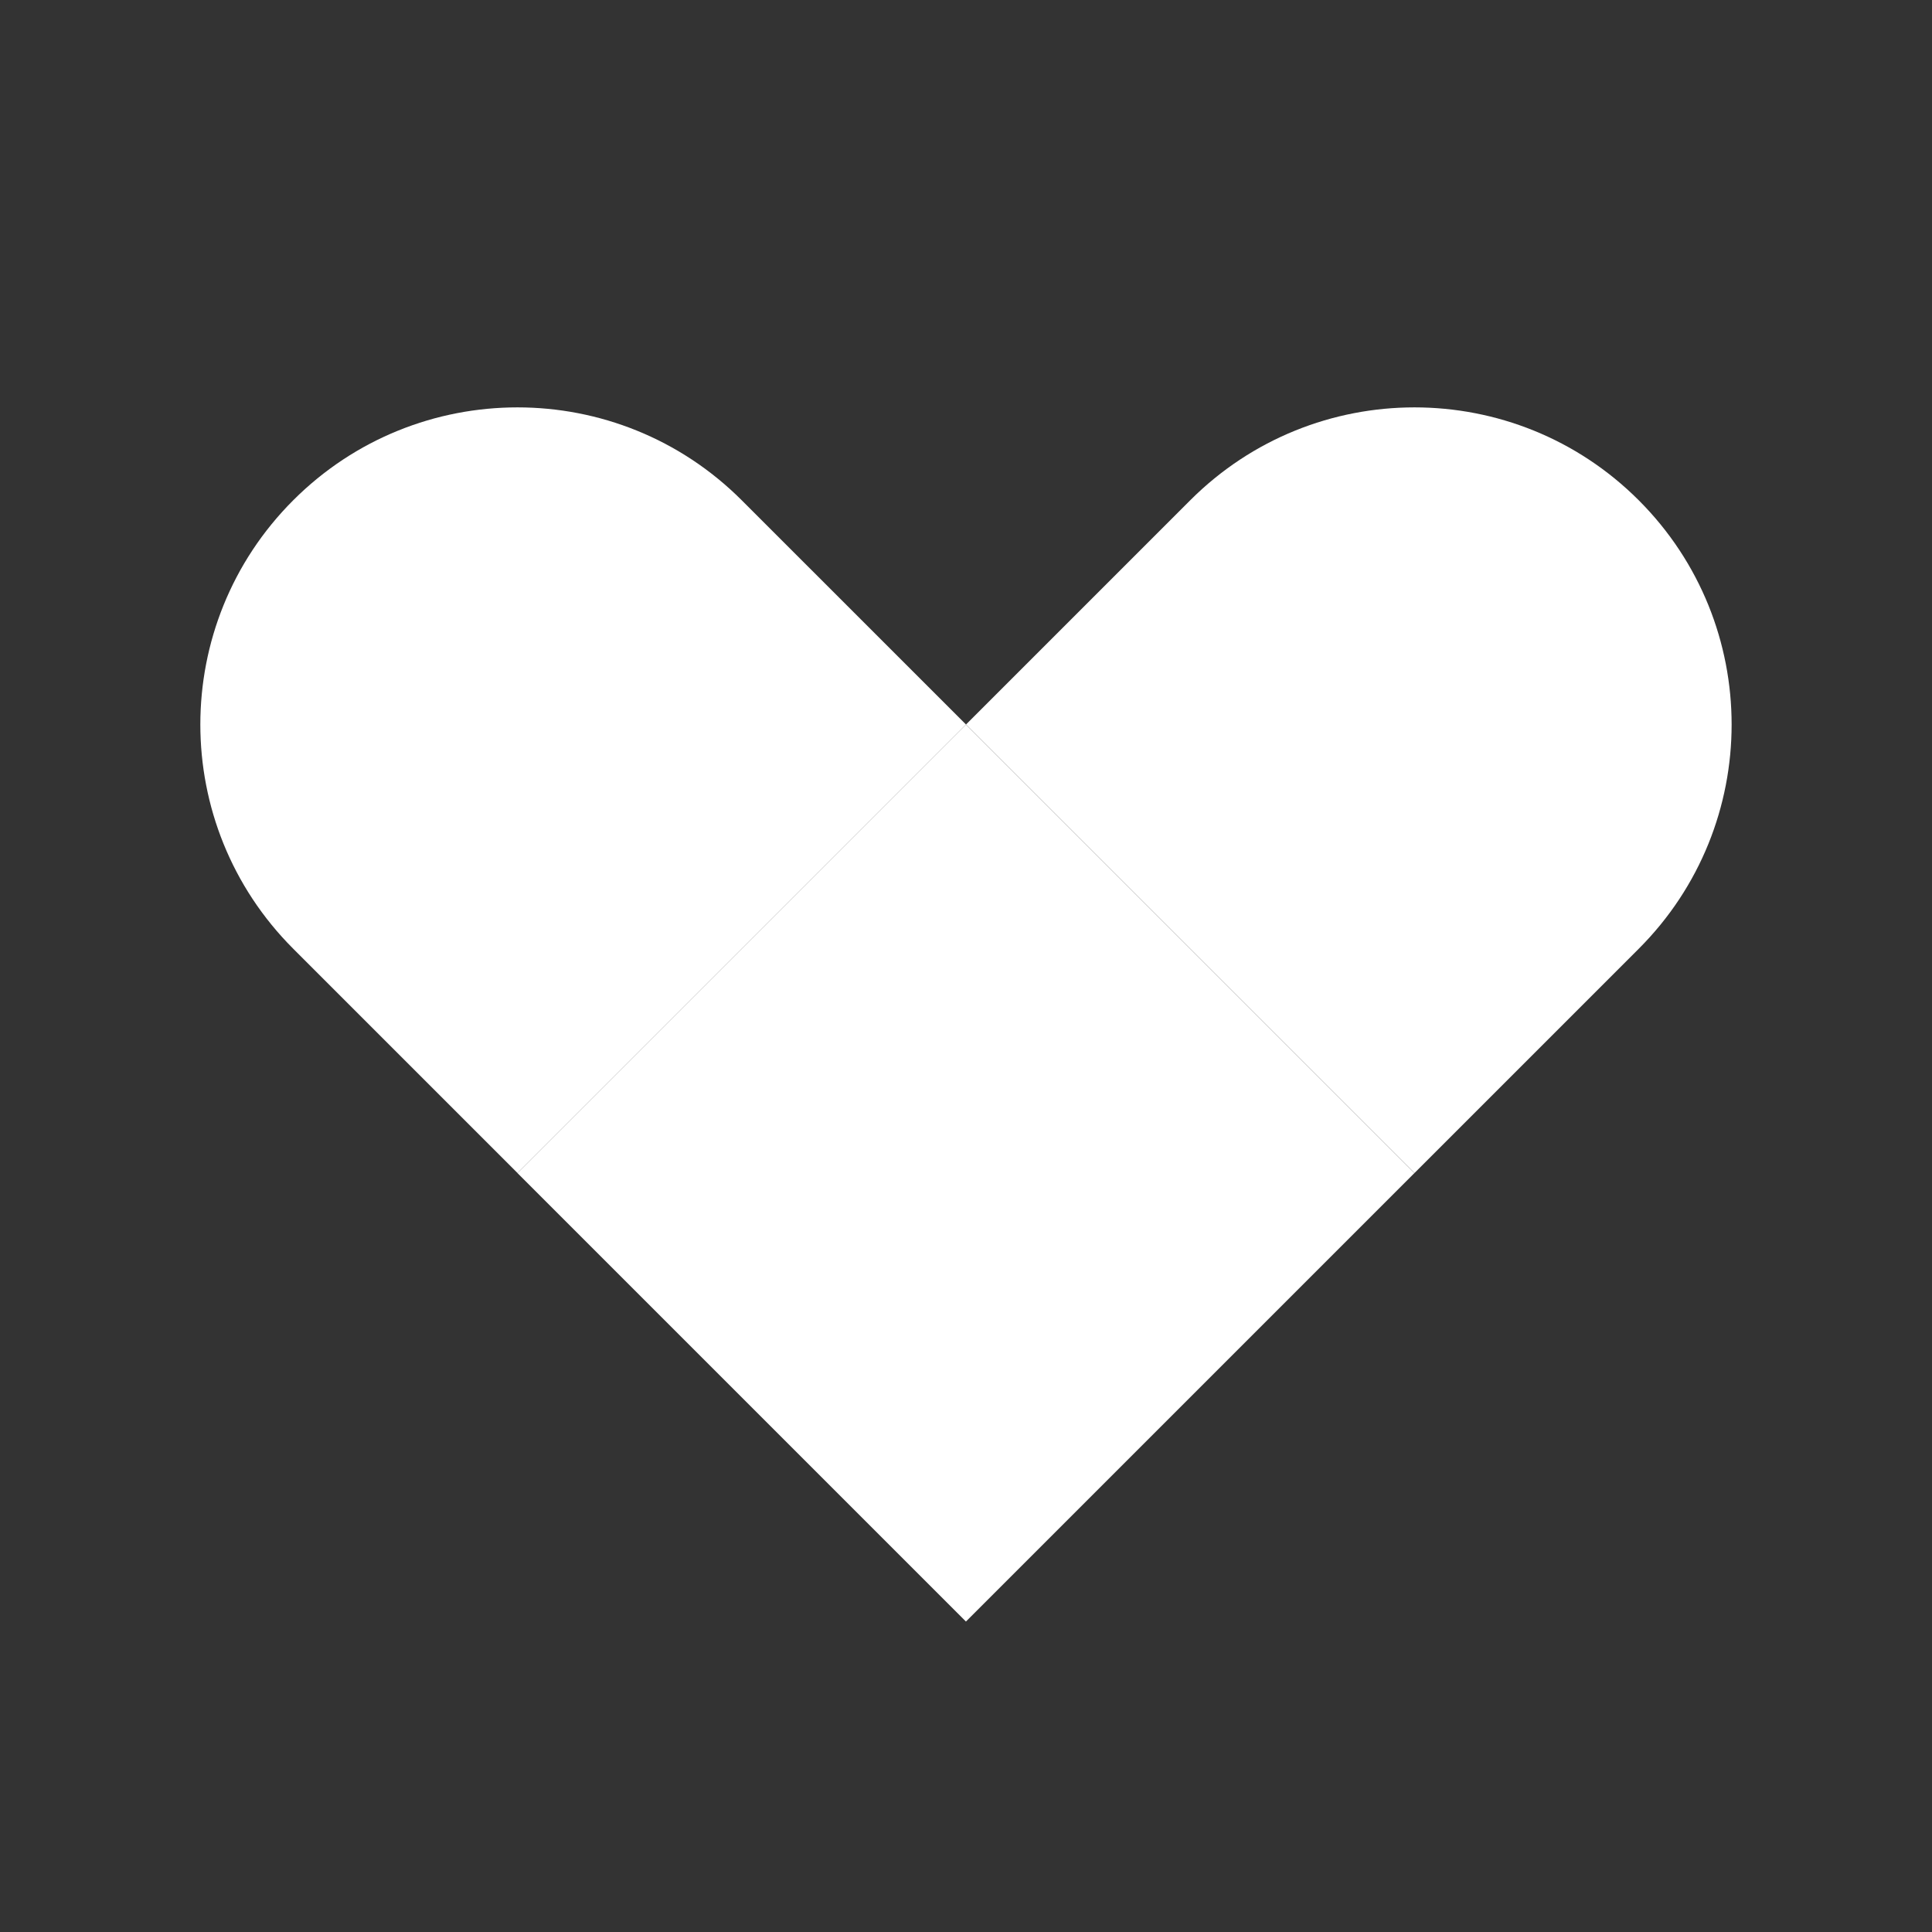 <?xml version="1.0" encoding="UTF-8"?> <svg xmlns="http://www.w3.org/2000/svg" width="48" height="48" viewBox="0 0 48 48" fill="none"><rect x="0" y="0" width="48" height="48" fill="#333333" stroke="none"/><path d="M7.285 23.571C4.208 20.494 4.208 15.506 7.285 12.429C10.362 9.352 15.351 9.352 18.428 12.429L24 18L12.857 29.143L7.285 23.571Z" fill="white"></path><rect x="12.856" y="29.144" width="15.758" height="15.758" transform="rotate(-45 12.856 29.144)" fill="white"></rect><path d="M29.571 12.429C32.648 9.352 37.637 9.352 40.714 12.429C43.791 15.506 43.791 20.495 40.714 23.572L35.143 29.143L24 18L29.571 12.429Z" fill="white"></path></svg> 